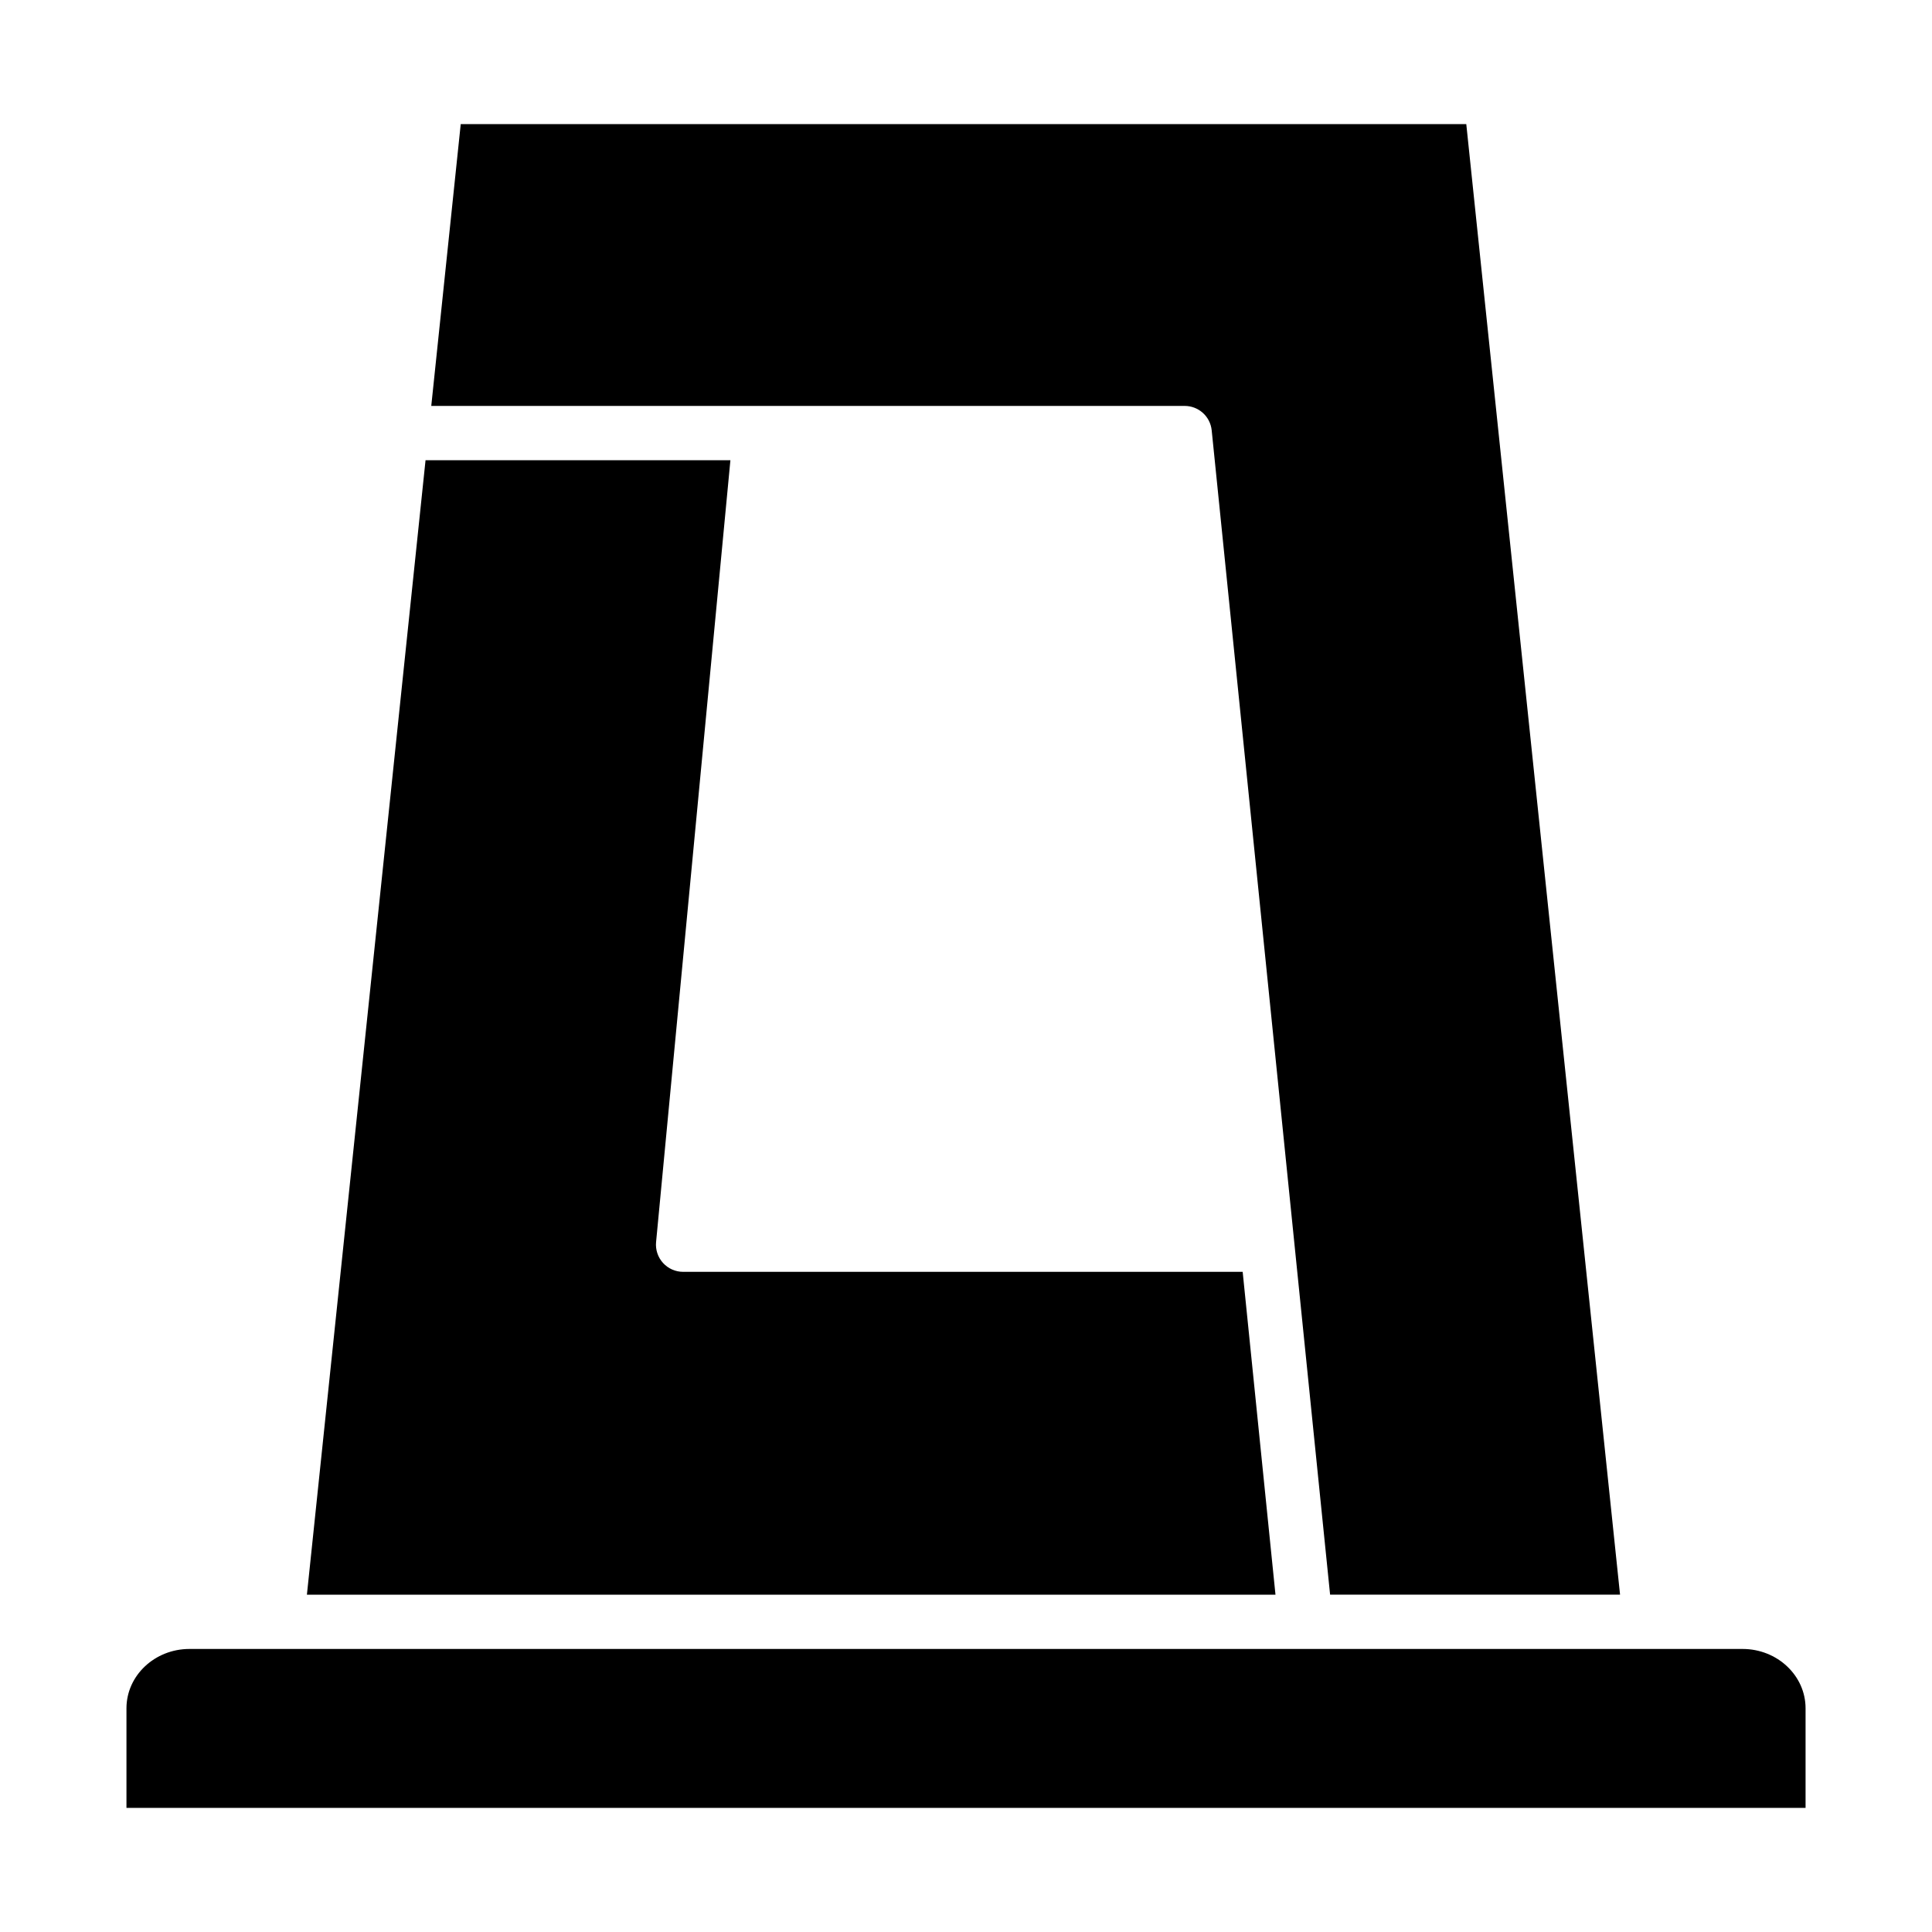 <?xml version="1.0" encoding="UTF-8"?>
<!-- Uploaded to: SVG Repo, www.svgrepo.com, Generator: SVG Repo Mixer Tools -->
<svg fill="#000000" width="800px" height="800px" version="1.1" viewBox="144 144 512 512" xmlns="http://www.w3.org/2000/svg">
 <g>
  <path d="m473.32 481.05h-148.29c-2.027 0-3.961-0.855-5.324-2.356-1.363-1.5-2.031-3.508-1.84-5.523l19.699-207.21-80.793 0.004-31.438 300.64h256.68z"/>
  <path d="m465.11 258.04 31.379 308.56h76.84l-40.75-389.71h-266.48l-7.809 74.684h199.66c3.695 0 6.789 2.793 7.16 6.469z"/>
  <path d="m605.79 580.99h-24.461c-0.004 0-0.012 0.004-0.016 0.004h-363.96c-0.004 0-0.012-0.004-0.016-0.004h-23.133c-9.203 0-16.691 7.055-16.691 15.727v26.395h444.98v-26.395c0-8.672-7.492-15.727-16.695-15.727z"/>
 </g>
</svg>